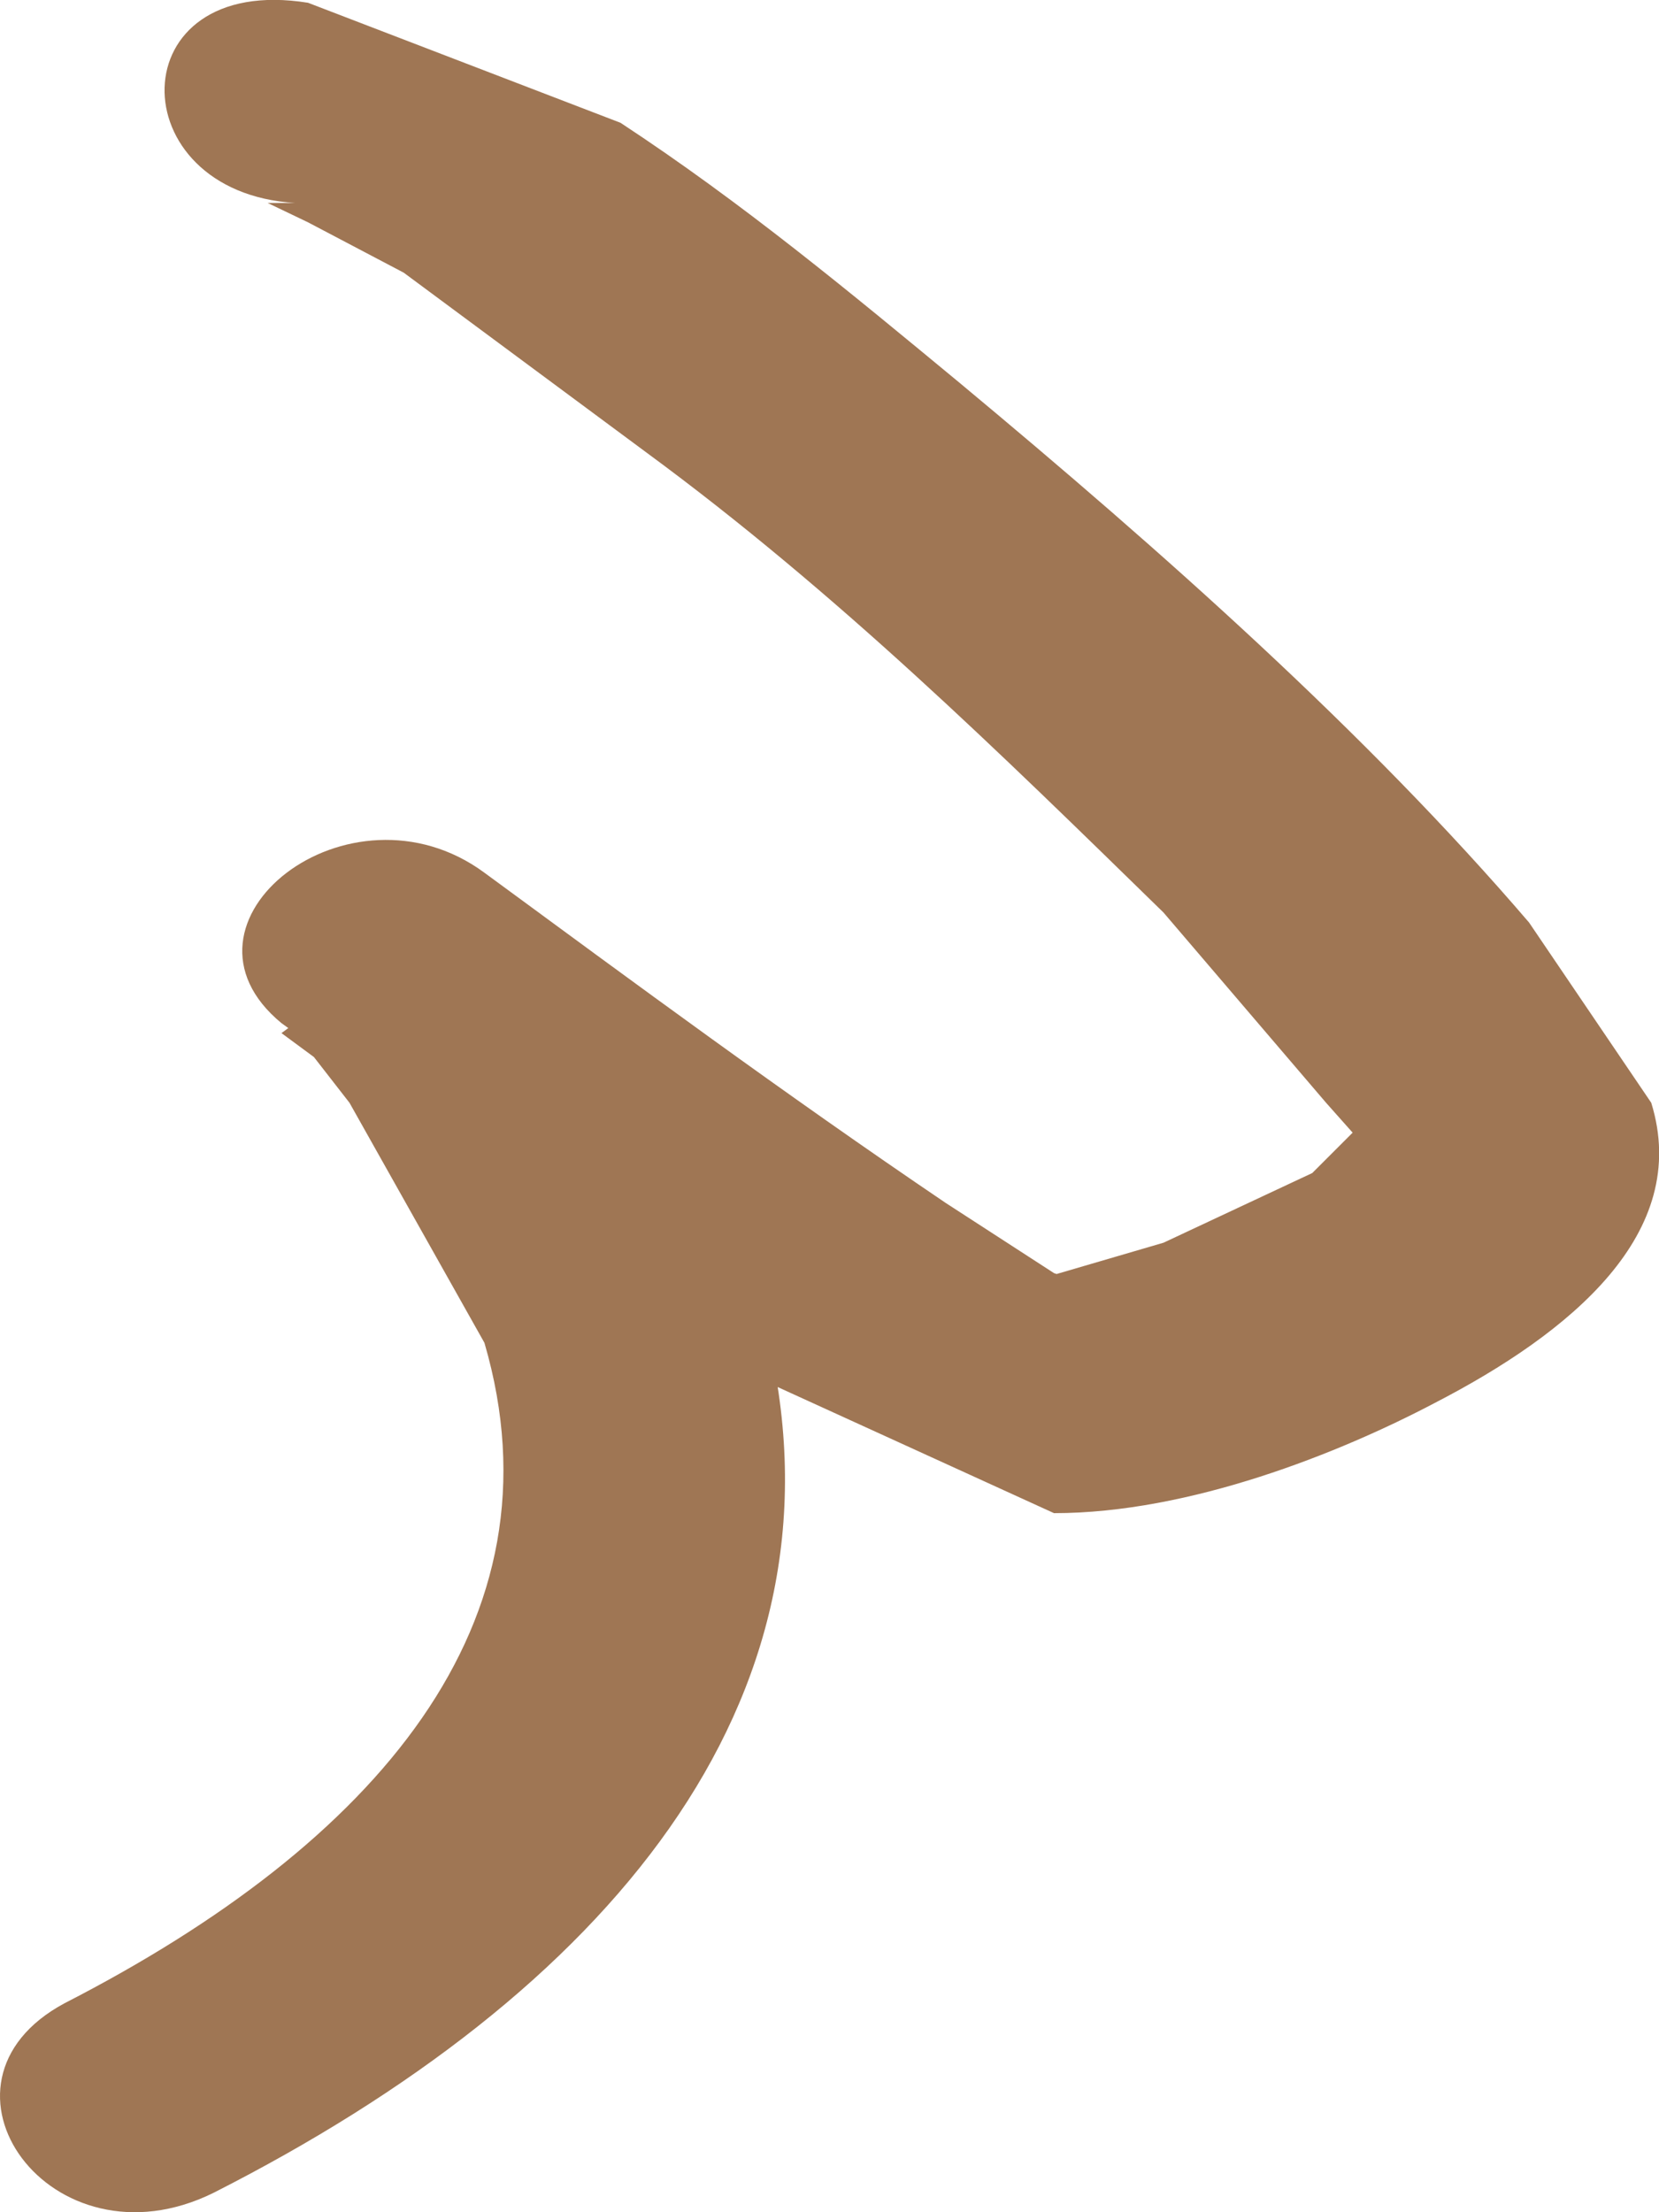 <svg width="3" height="4" viewBox="0 0 3 4" fill="none" xmlns="http://www.w3.org/2000/svg">
<path d="M0.534 0.367H0.484L0.557 0.402L0.73 0.493L1.17 0.819C1.514 1.072 1.808 1.361 2.104 1.65L2.398 1.994L2.446 2.048L2.373 2.121L2.104 2.247L1.858 2.319L1.981 2.338L1.956 2.319L1.906 2.302L1.71 2.175C1.416 1.976 1.147 1.777 0.876 1.578C0.632 1.398 0.288 1.668 0.509 1.85L0.534 1.868L0.632 1.994L0.876 2.428C1.024 2.934 0.68 3.333 0.117 3.622C-0.154 3.767 0.092 4.11 0.386 3.965C1.097 3.604 1.539 3.079 1.391 2.428C1.318 2.121 1.147 1.831 0.876 1.596L0.509 1.868C0.803 2.085 1.097 2.302 1.391 2.501L1.906 2.736C2.152 2.736 2.423 2.627 2.594 2.537C2.84 2.41 3.059 2.23 2.986 1.994L2.765 1.668C2.471 1.325 2.104 0.999 1.735 0.692C1.539 0.53 1.343 0.367 1.122 0.222L0.557 0.005C0.215 -0.05 0.215 0.348 0.534 0.367Z" fill="#7C4415" fill-opacity="0.73"/>
</svg>
